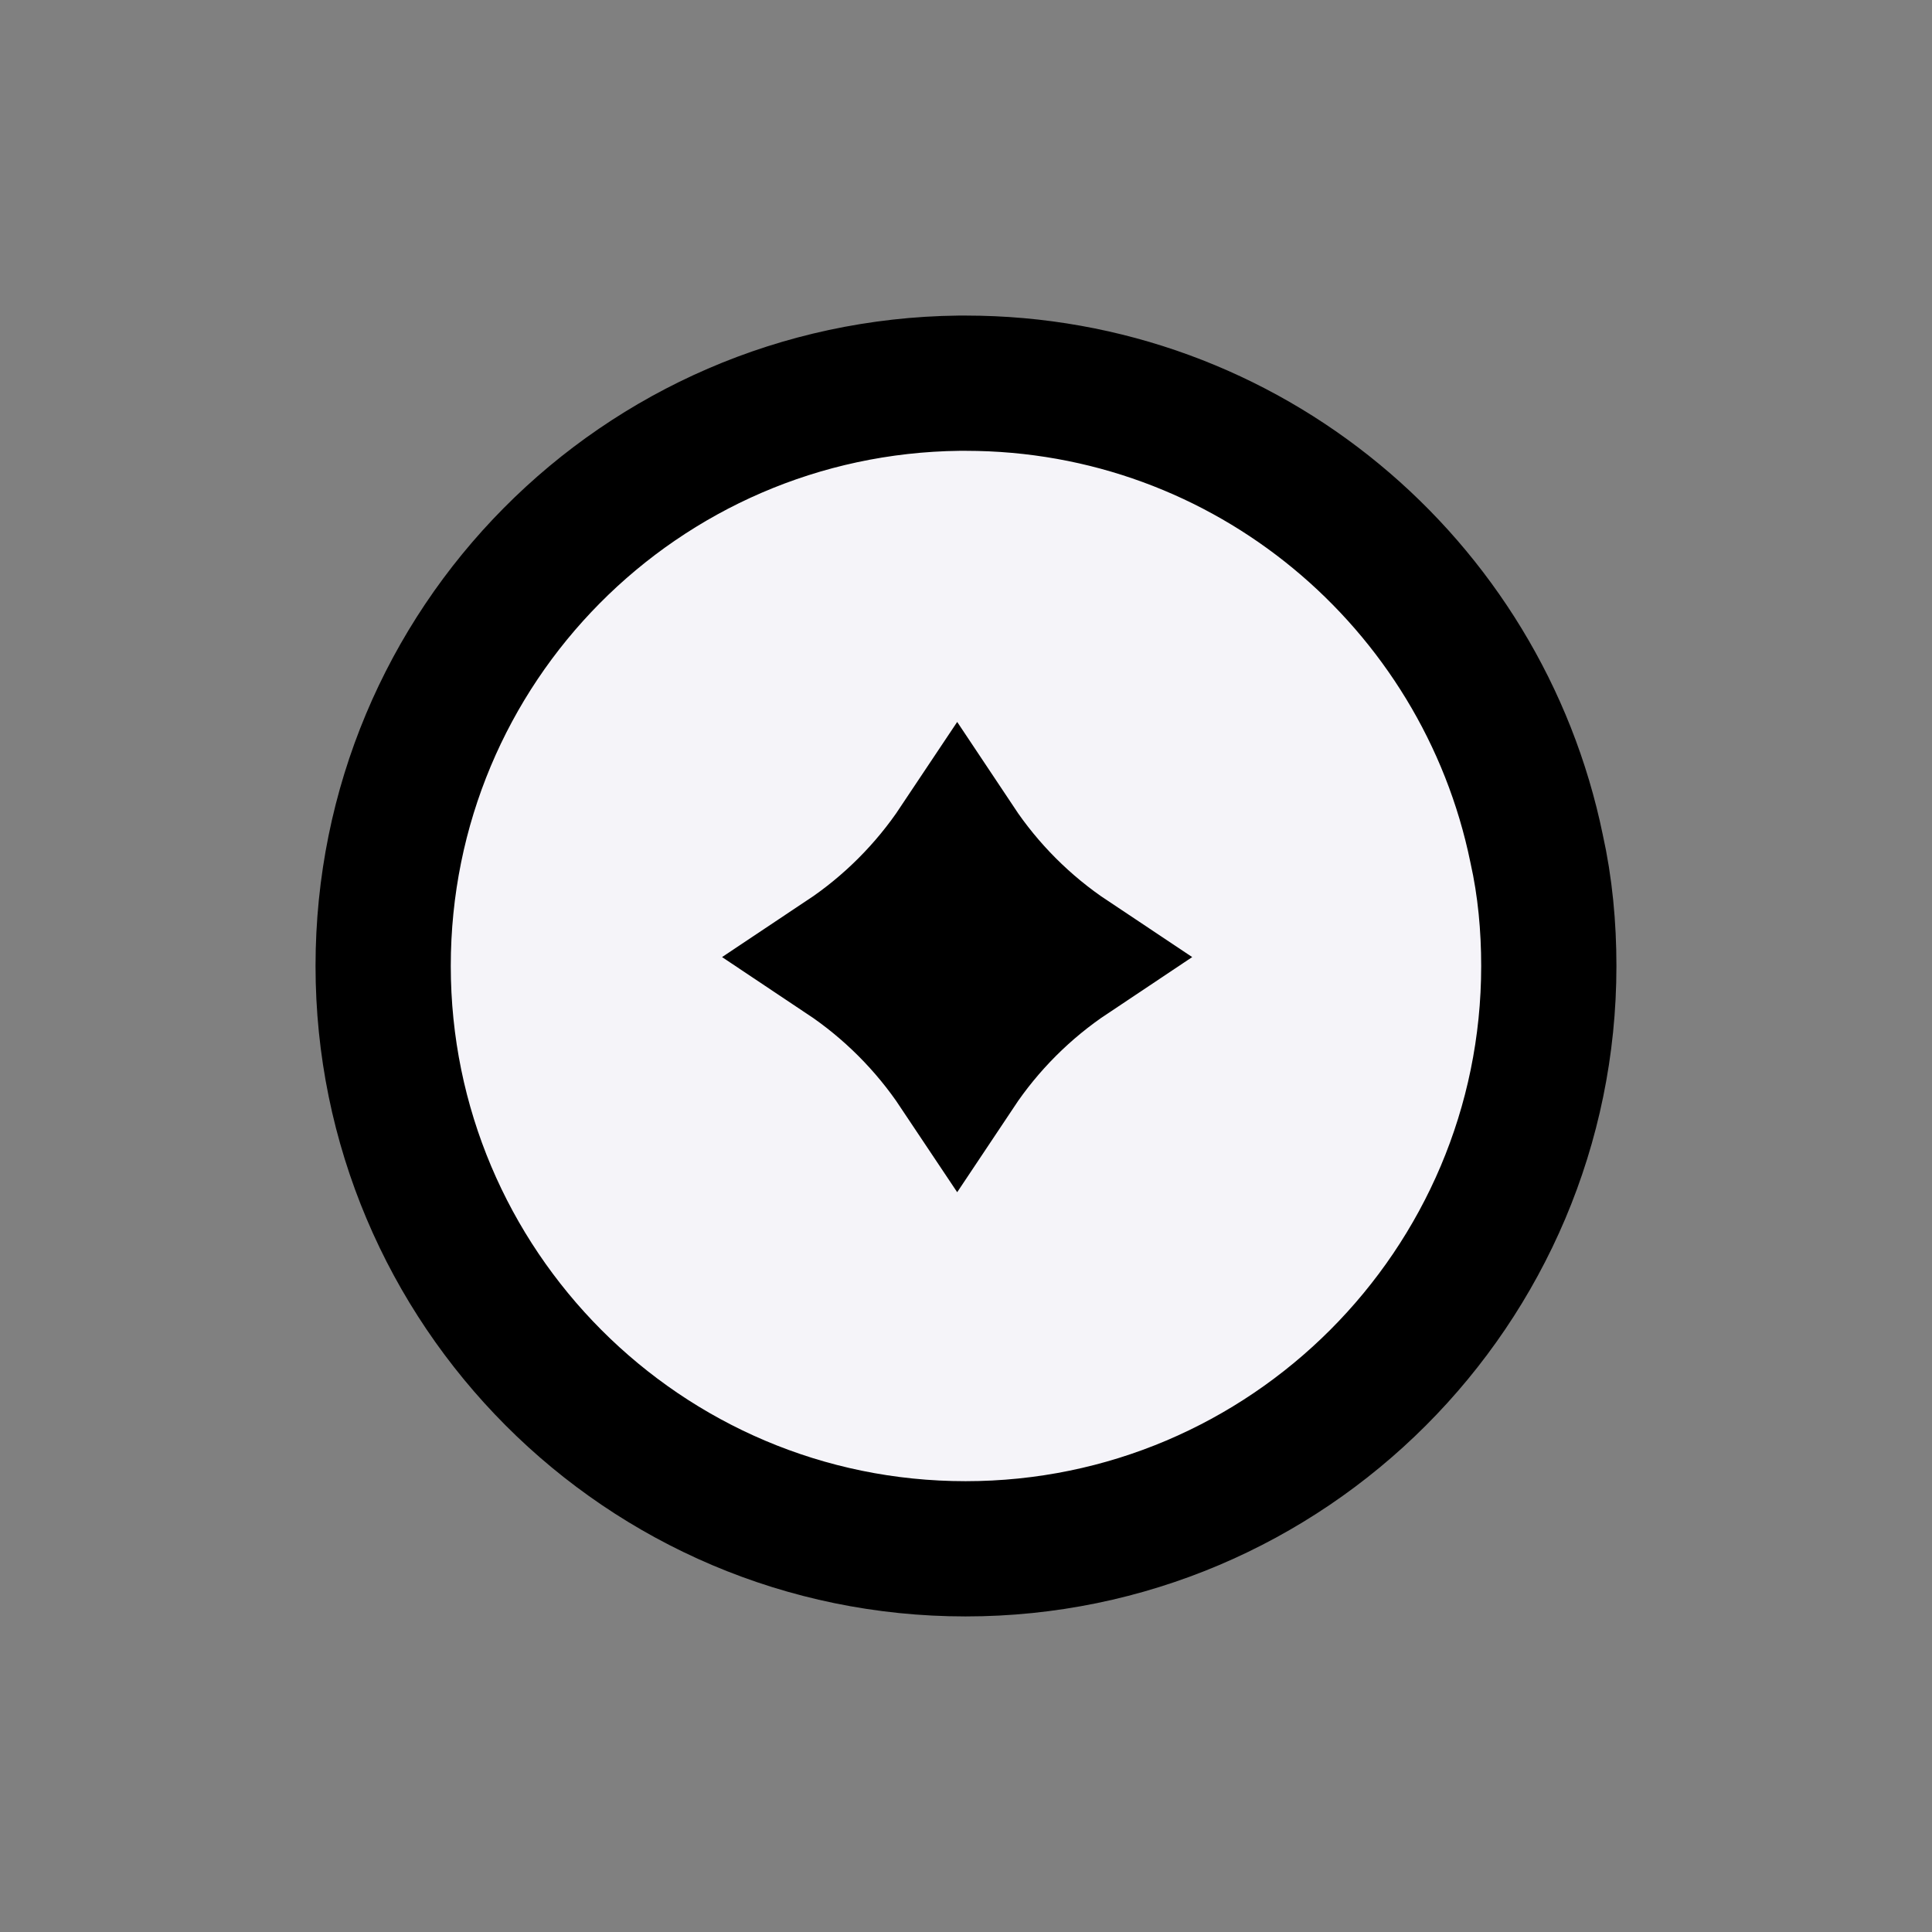 <svg width="50" height="50" viewBox="0 0 50 50" fill="none" xmlns="http://www.w3.org/2000/svg">
<rect x="0" y="0" width="50" height="50" fill="#808080" stroke="none"/>
<path d="M24.839 9.917H24.829L24.819 9.917C16.582 10.014 9.916 16.697 9.916 25C9.916 33.303 16.65 40.083 24.989 40.083C33.324 40.083 40.083 33.307 40.083 25C40.083 23.979 39.989 22.954 39.766 21.957C38.354 15.091 32.28 9.917 24.989 9.917H24.839Z" fill="#F5F4F9" stroke="black" stroke-width="3.5"/>
<path d="M27.699 24.77C26.54 25.543 25.543 26.54 24.771 27.699C23.998 26.54 23.001 25.543 21.842 24.77C23.001 23.998 23.998 23.001 24.771 21.841C25.543 23.001 26.54 23.998 27.699 24.77Z" fill="black" stroke="black" stroke-width="3.5"/>
</svg>

